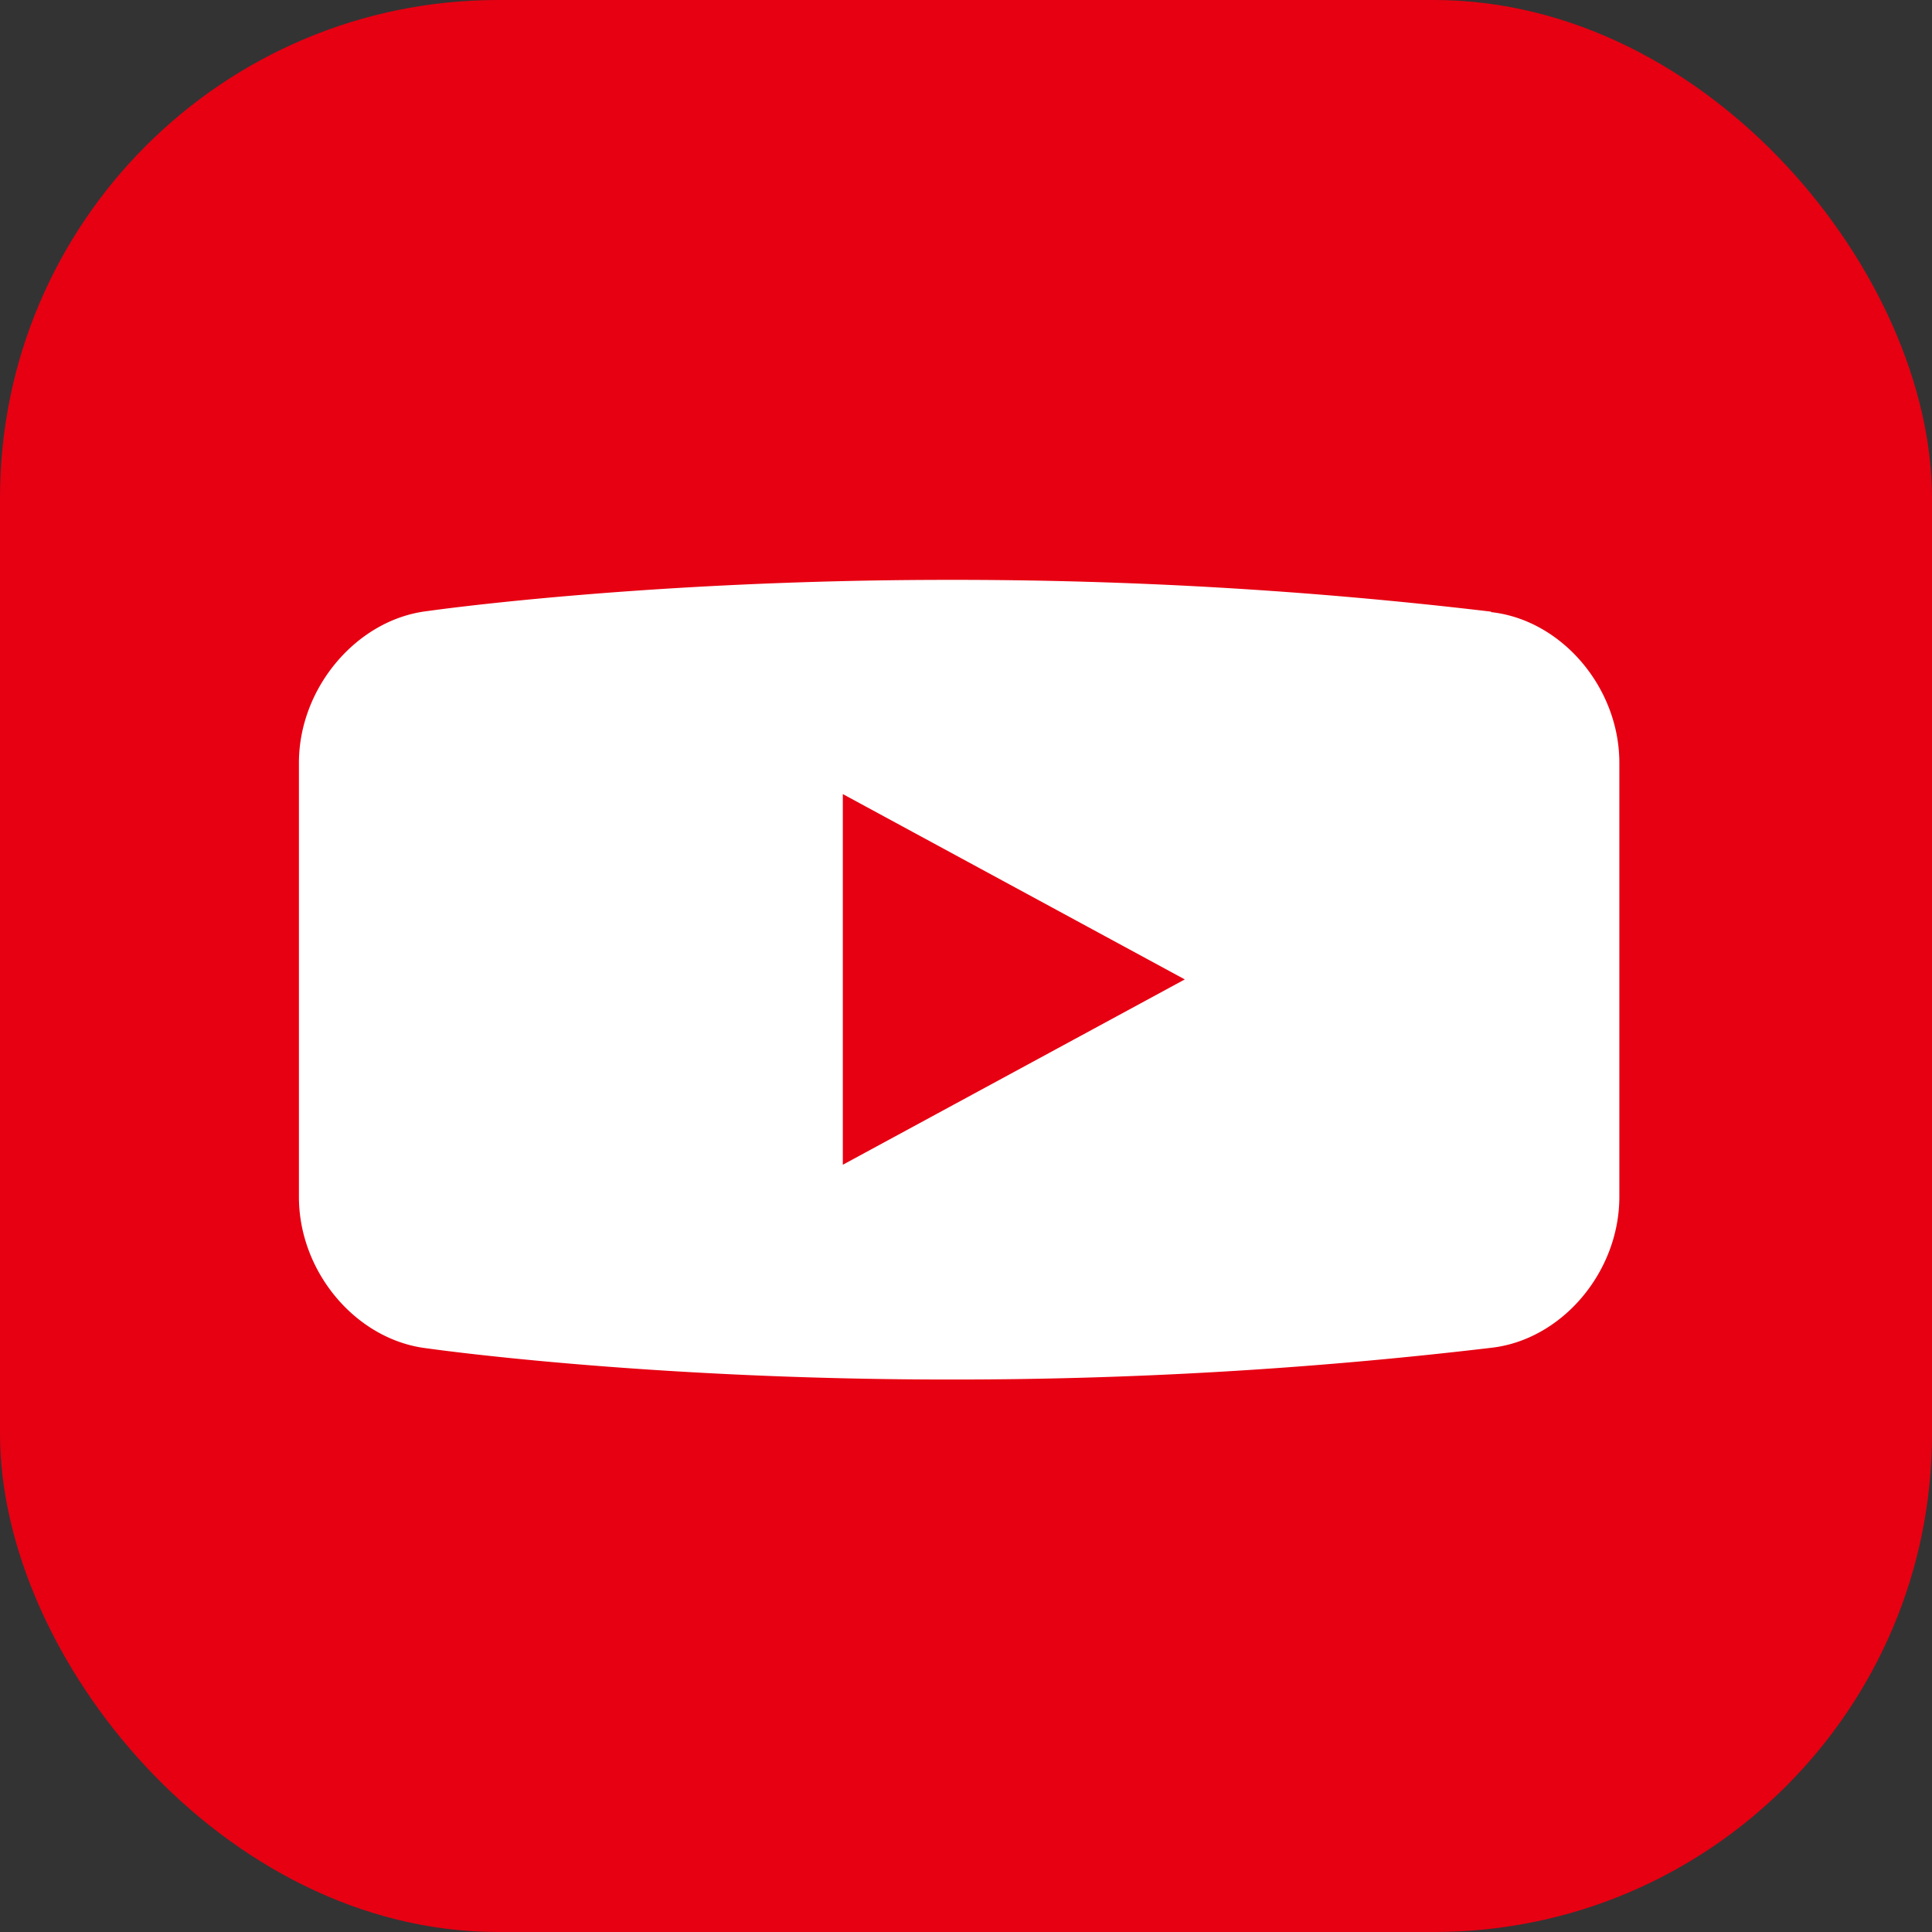<svg xmlns="http://www.w3.org/2000/svg" viewBox="0 0 281.47 281.47"><rect x="0" y="0" width="281.47" height="281.47" fill="#333333" stroke="none"/><defs><style>.cls-1{fill:#e60012;}.cls-2{fill:#fff;}</style></defs><g id="レイヤー_2" data-name="レイヤー 2"><g id="レイヤー_4" data-name="レイヤー 4"><rect class="cls-1" width="281.47" height="281.47" rx="72.55"/><path class="cls-2" d="M217.24,89.18v-.07a662.83,662.83,0,0,0-79-4.63c-44.42,0-76,4.55-76,4.55h0C52,90.25,43.55,100.19,43.55,111.13v63.25c0,11,8.4,20.87,18.68,22.06,0,0,31.57,4.54,76,4.54a664.25,664.25,0,0,0,79-4.62c10.28-1.14,18.69-11,18.69-22V111.13C235.93,100.19,227.52,90.31,217.24,89.18Zm-94.45,80.51v-54l49.82,27Z"/></g></g></svg>